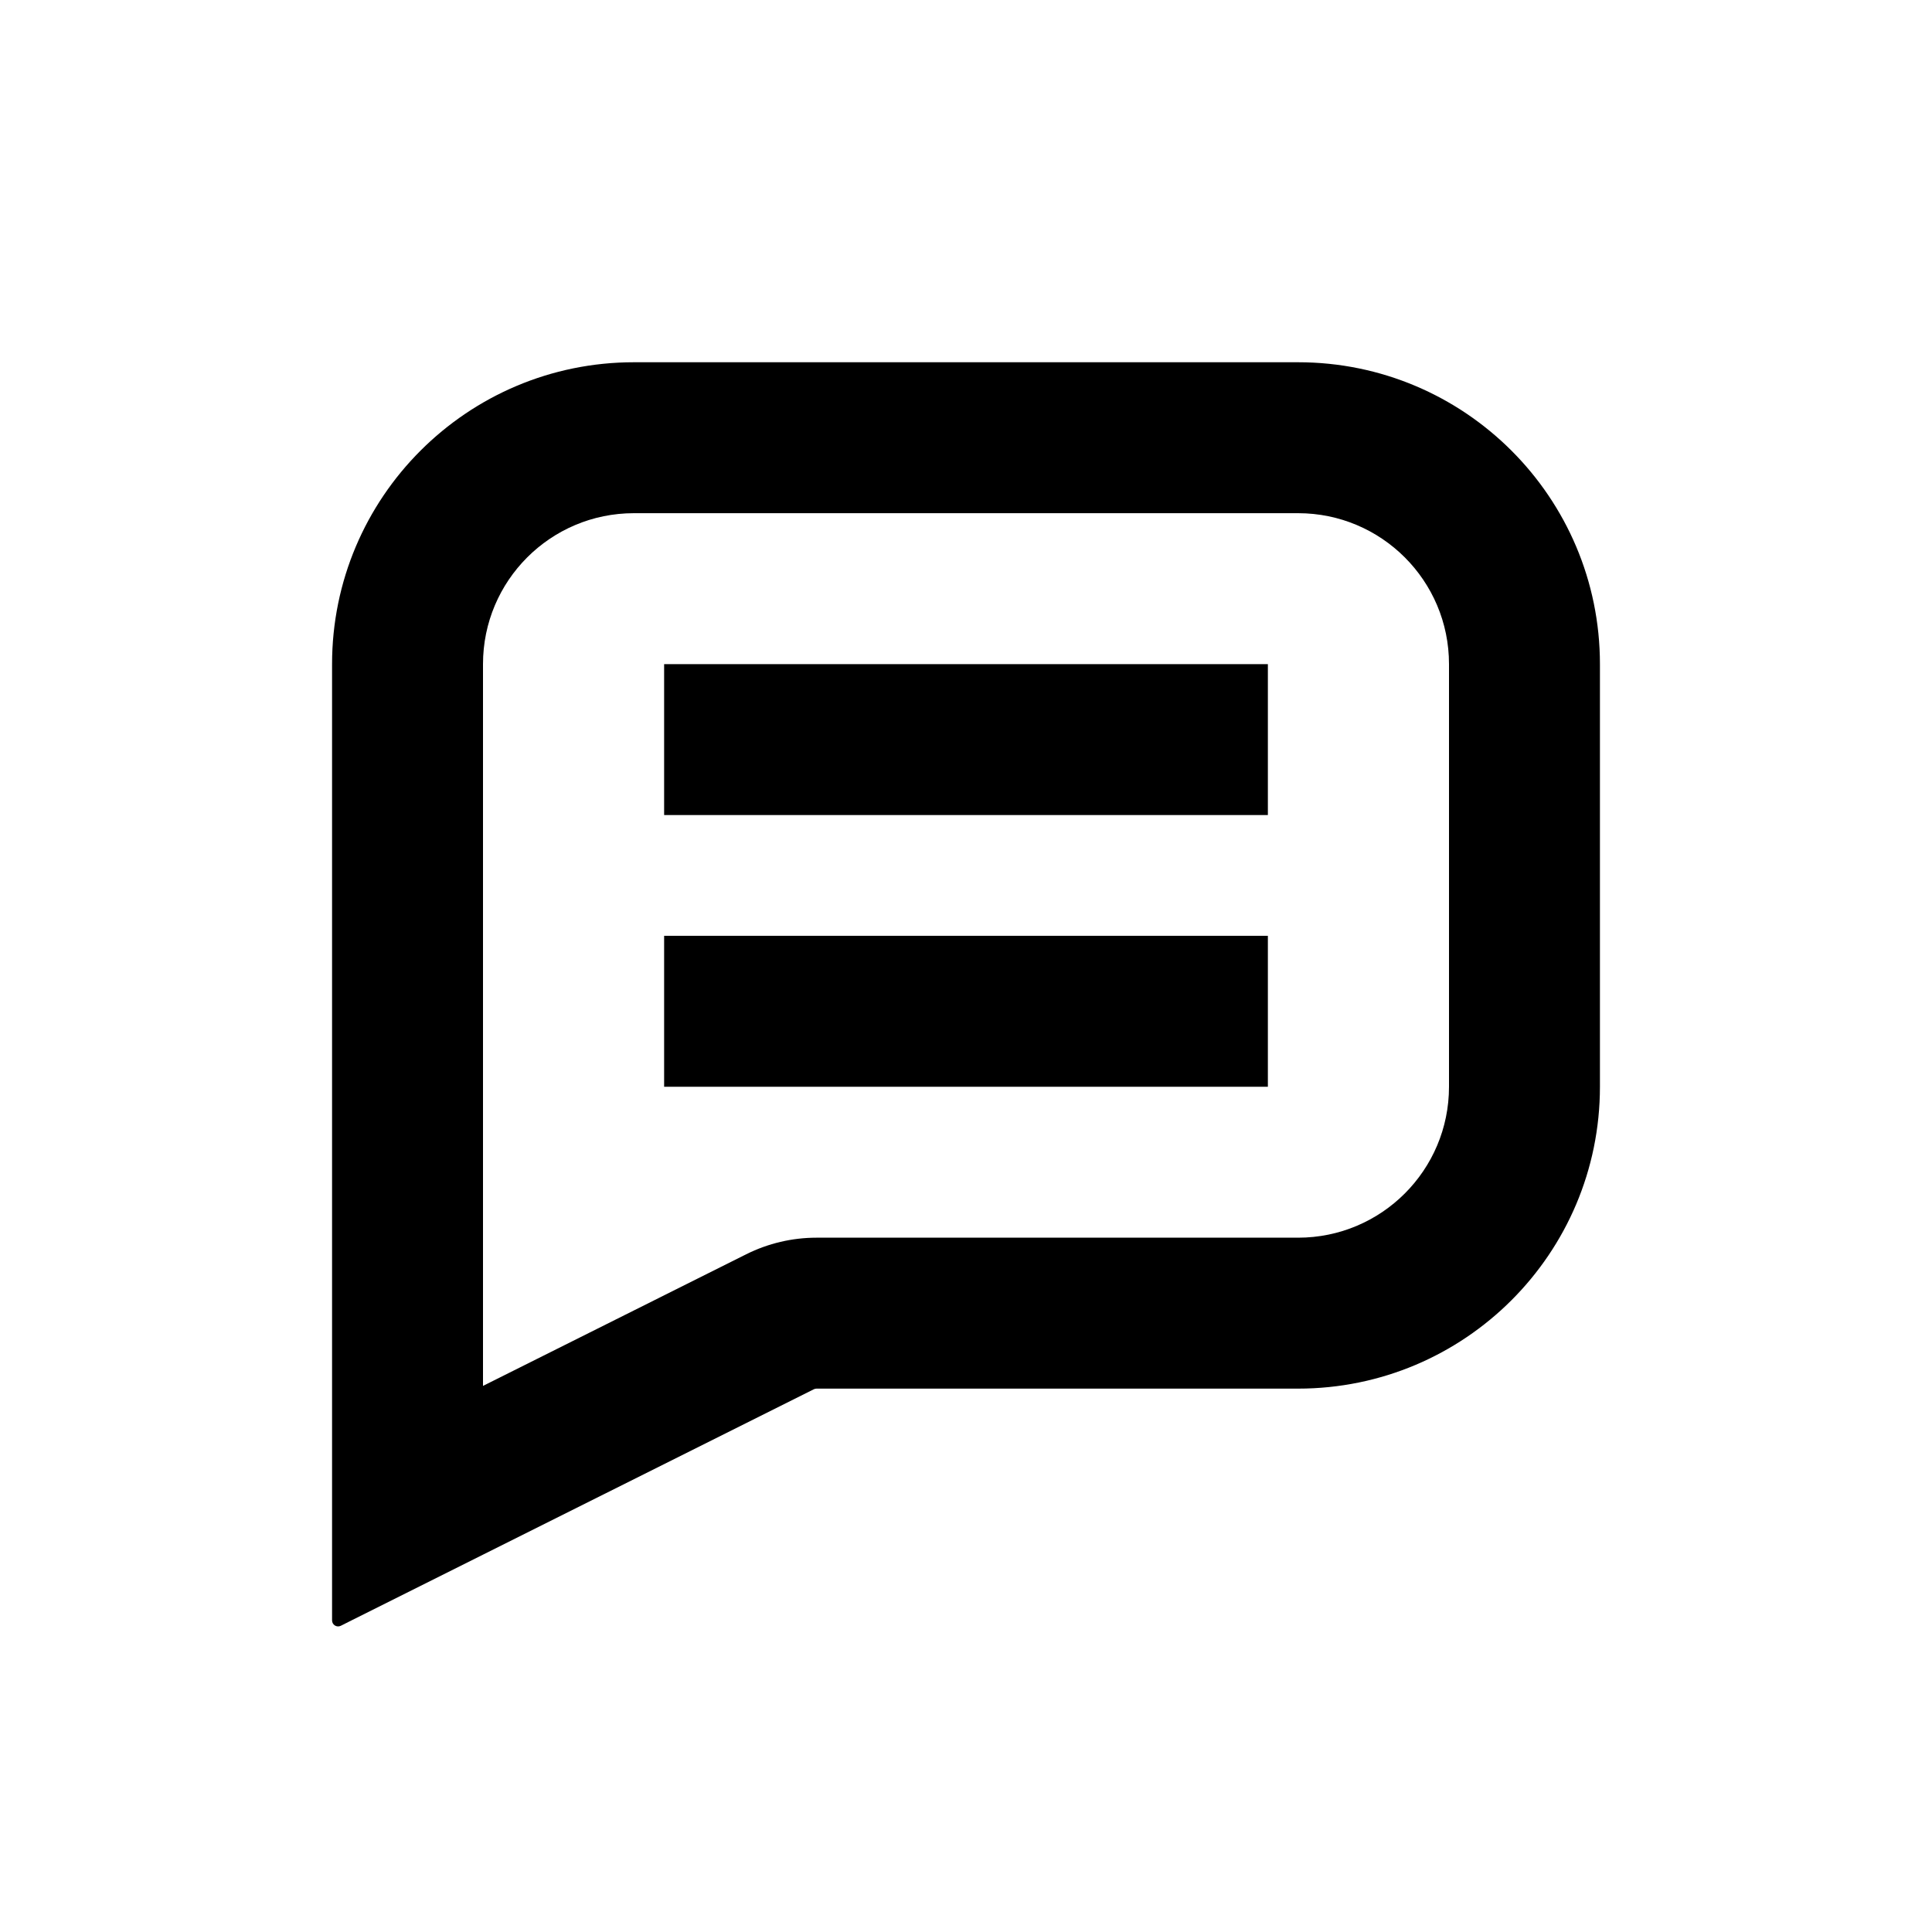 <svg width="32" height="32" viewBox="0 0 32 32" fill="none" xmlns="http://www.w3.org/2000/svg">
<path fill-rule="evenodd" clip-rule="evenodd" d="M8 11C8 9.619 9.119 8.5 10.5 8.5H21.5C22.881 8.5 24 9.619 24 11V18C24 19.381 22.881 20.5 21.5 20.5H13.524C13.12 20.5 12.722 20.594 12.361 20.774L8 22.955V18V13.5V11ZM13.479 23.011L8 25.75L7.792 25.854L5.824 26.838L5.645 26.928C5.578 26.961 5.5 26.913 5.5 26.838V26.638V24.437V24.205V18V13.5V11C5.5 8.239 7.739 6 10.5 6H21.5C24.261 6 26.5 8.239 26.5 11V18C26.5 20.761 24.261 23 21.5 23H13.524C13.508 23 13.493 23.004 13.479 23.011ZM12.25 11H11V13.5H12.25H19.75H21V11H19.75H12.25ZM12.25 15.5H11V18H12.25H19.75H21V15.5H19.75H12.25Z" fill="black"/>
</svg>
